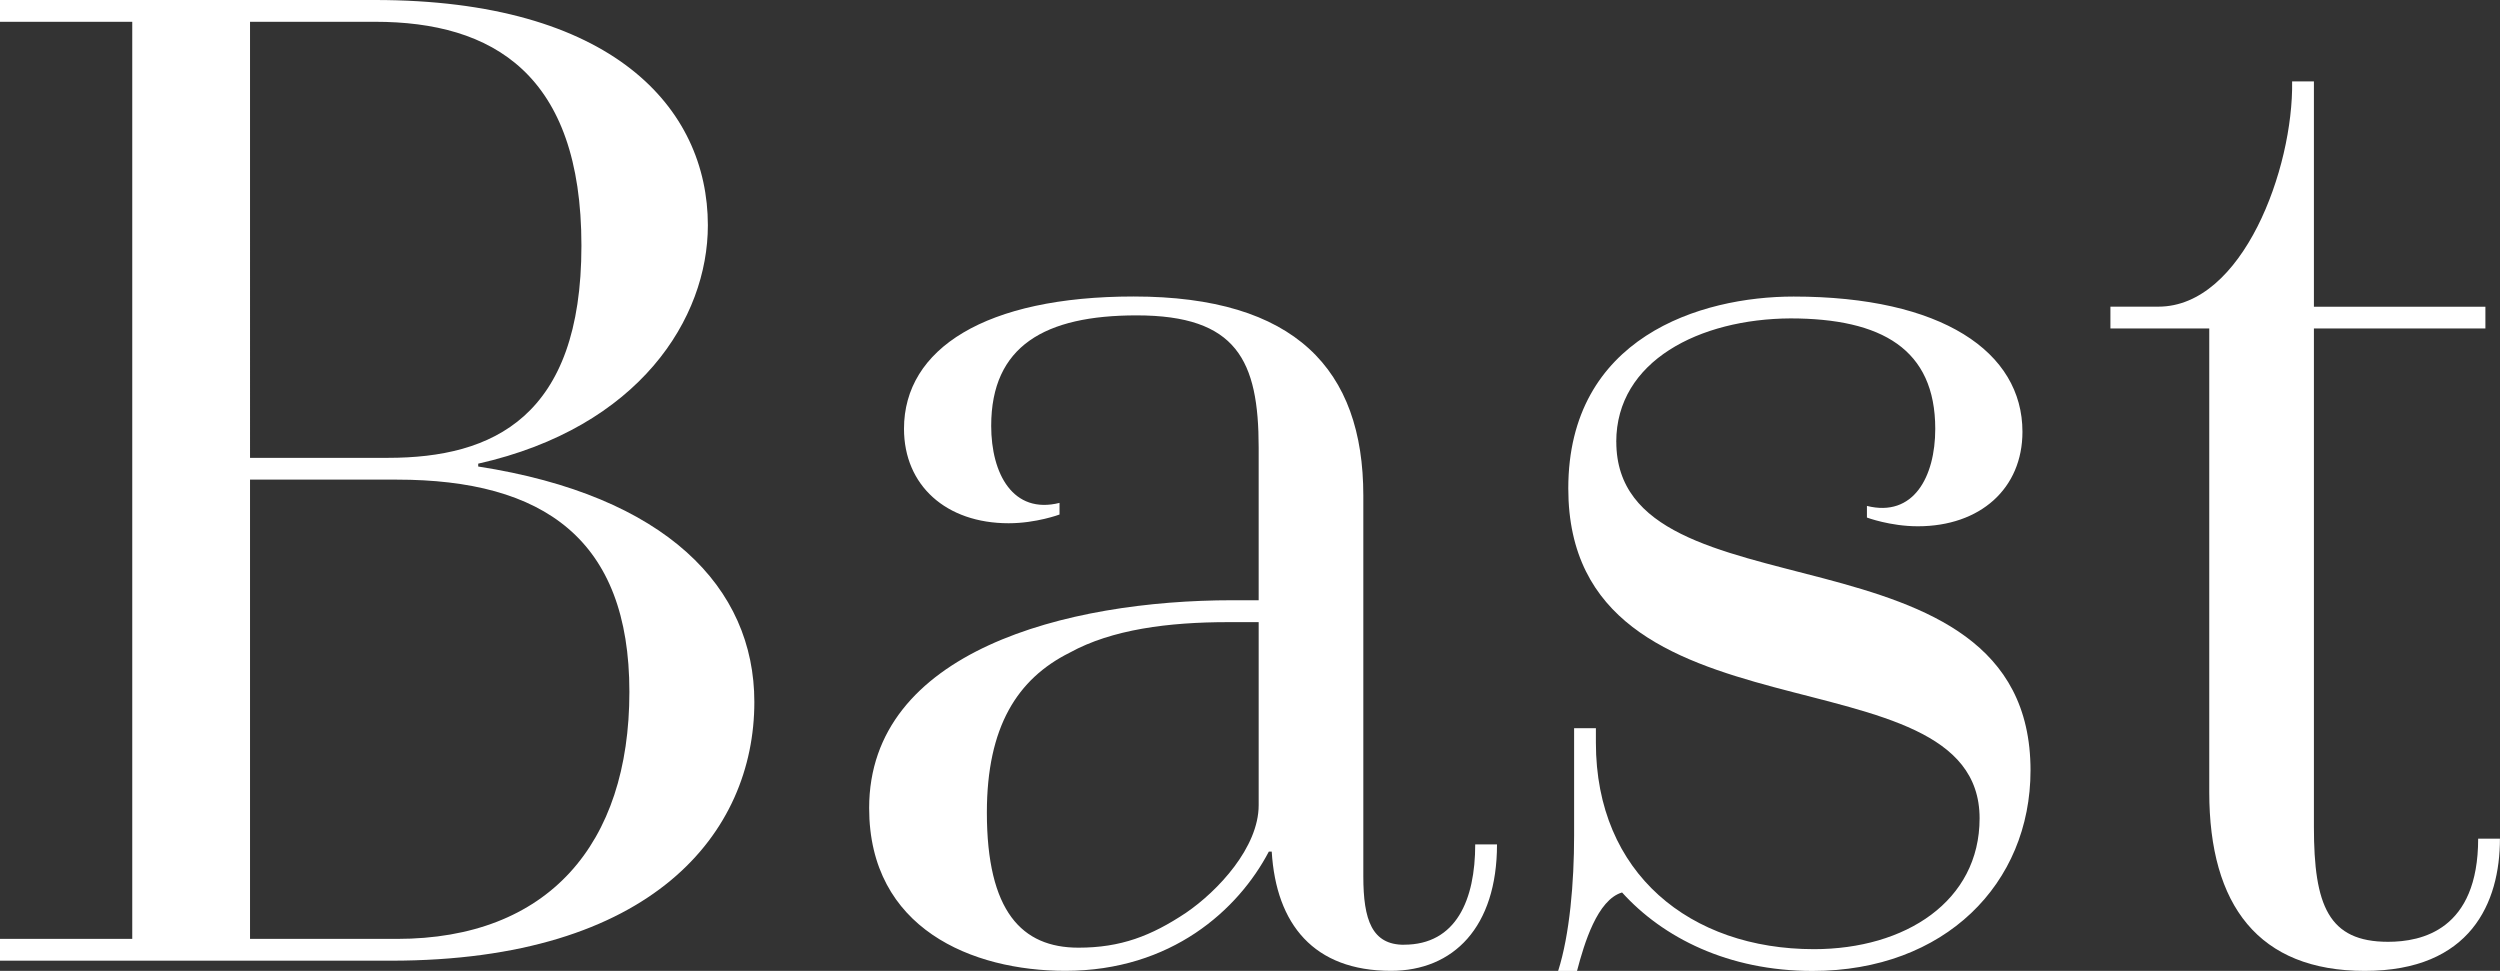 <svg xmlns="http://www.w3.org/2000/svg" id="Layer_2" viewBox="0 0 455.56 176.92"><rect x="0" y="0" width="455.56" height="176.92" fill="#333333" stroke="none"/><defs><style>.cls-1{fill:#fff;}</style></defs><g id="Layer_1-2"><g><path class="cls-1" d="m87.14,85.02v-.53c29.4-6.62,41.85-26.49,41.85-43.44C128.98,19.6,111.5,0,68.33,0H0v3.97h24.1v167.12H0v3.97h71.25c47.67,0,66.21-23.31,66.21-47.14,0-20.92-16.16-37.61-50.32-42.91ZM45.56,3.97h22.78c21.45,0,37.61,9.53,37.61,40.79s-16.16,38.67-35.23,38.67h-25.16V3.97Zm26.75,167.12h-26.75v-83.69h26.75c26.75,0,42.38,10.86,42.38,38.67s-14.83,45.02-42.38,45.02Z"></path><path class="cls-1" d="m255.85,172.16c-5.83,0-7.42-4.5-7.42-12.45v-69.39c0-23.04-12.45-36.29-41.85-36.29-27.01,0-41.85,9.53-41.85,24.1,0,10.33,7.68,17.22,19.07,17.22,5.03,0,9.27-1.59,9.27-1.59v-2.12c-8.48,2.12-12.45-5.3-12.45-14.04,0-14.57,9.8-20.13,26.49-20.13,18.27,0,22.25,8.21,22.25,24.1v27.81h-4.77c-30.19,0-66.21,9.27-66.21,37.87,0,21.98,18.8,29.66,35.75,29.66,19.33,0,31.52-11.13,37.08-21.72h.53c.8,13.24,7.68,21.72,21.72,21.72,11.39,0,19.33-7.95,19.33-23.04h-3.97c0,10.07-3.44,18.28-12.98,18.28Zm-26.49-25.43c0,7.68-7.42,15.63-13.24,19.6-6.36,4.24-11.92,6.36-19.6,6.36-10.33,0-16.69-6.62-16.69-24.63,0-15.63,5.56-24.37,15.1-29.13,7.68-4.24,18.01-5.56,28.87-5.56h5.56v33.37Z"></path><path class="cls-1" d="m294.52,80.52c0-14.74,15.18-22.41,31.75-22.5,16.62.02,26.38,5.59,26.38,20.13,0,8.74-3.97,16.16-12.45,14.04v2.12s4.24,1.59,9.27,1.59c11.39,0,19.07-6.89,19.07-17.22,0-14.57-14.69-24.64-41.71-24.64-16.95,0-41.05,7.42-41.05,34.96,0,48.2,74.95,28.34,74.95,60.12,0,15.1-13.51,23.84-30.19,23.84-22.51,0-39.73-13.77-39.73-37.61v-2.65h-3.97v19.6c0,8.48-.8,18.01-2.91,24.63h3.44c1.32-5.03,3.71-12.98,8.21-14.3,7.42,8.21,19.33,14.3,34.7,14.3,24.1,0,39.73-15.89,39.73-36.55,0-46.61-75.48-26.75-75.48-59.86Z"></path><path class="cls-1" d="m451.58,152.82c0,16.68-10.33,18.8-16.42,18.8-10.86,0-13.51-6.62-13.51-20.92V59.86h31.25v-3.97h-31.25V14.83h-3.97c.26,15.89-9.01,41.05-24.37,41.05h-8.74v3.97h18.01v84.49c0,20.66,9.01,32.58,28.34,32.58s24.63-12.45,24.63-24.1h-3.97Z"></path></g></g></svg>